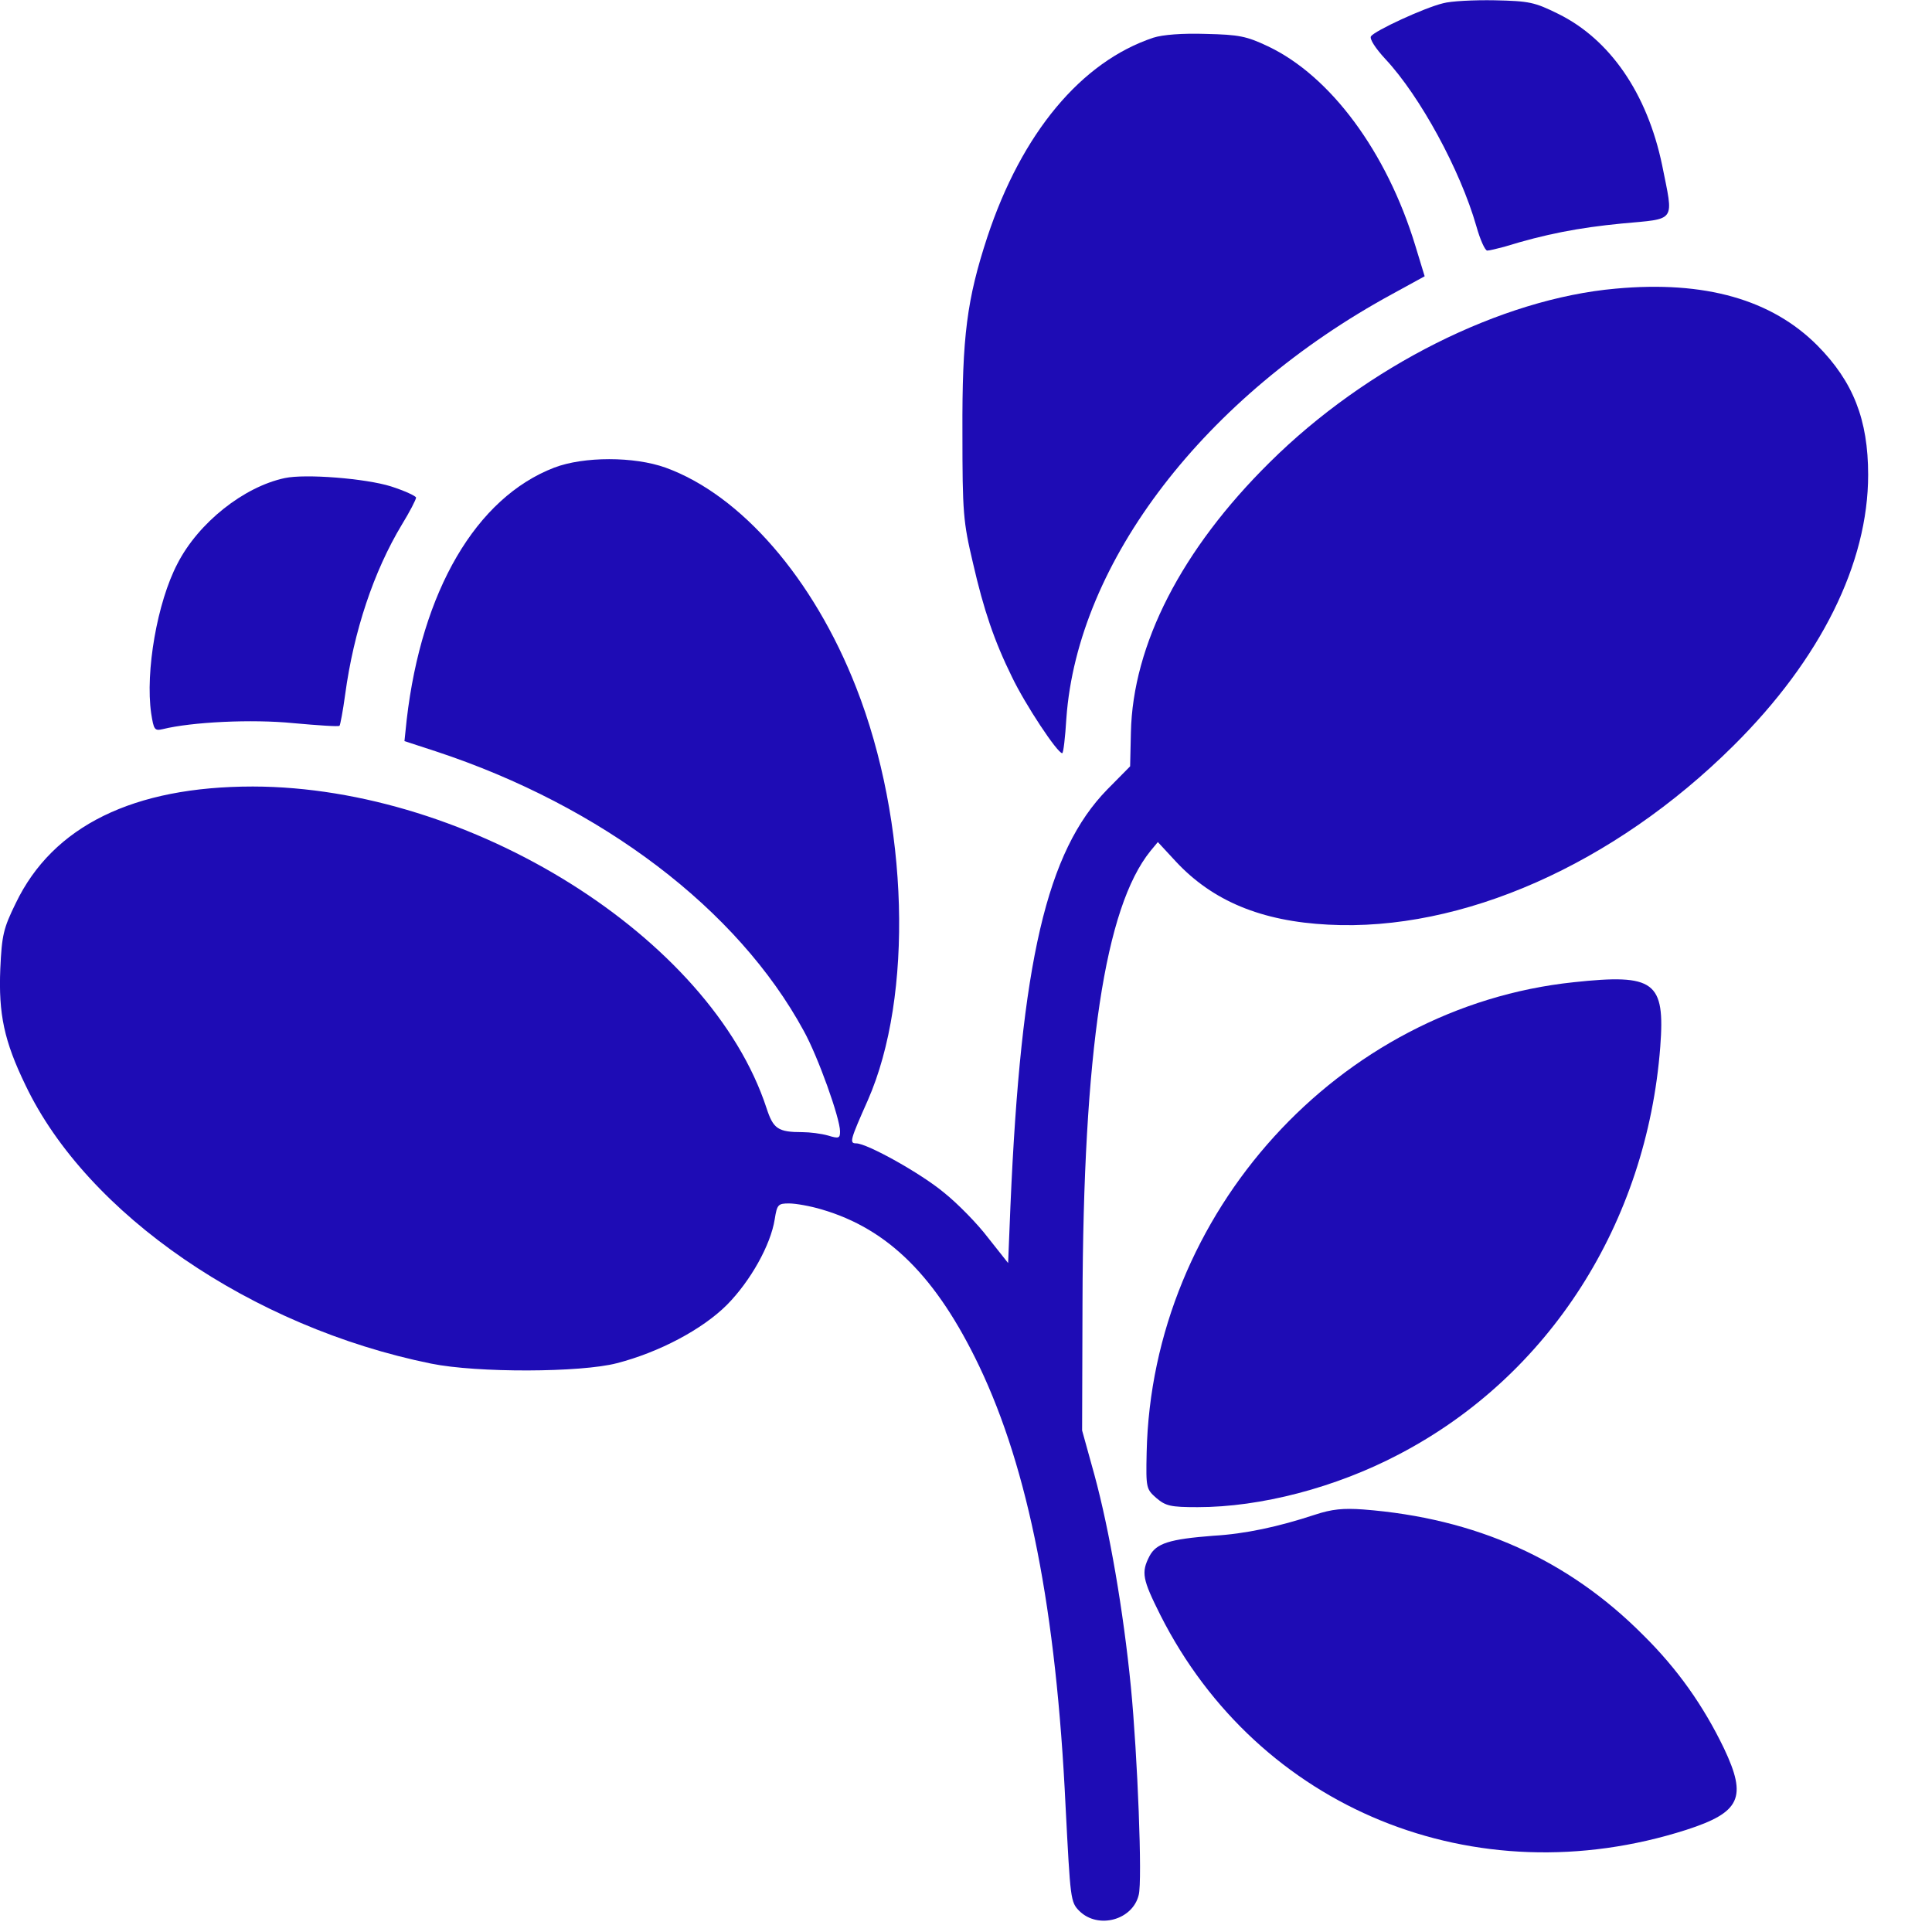 <?xml version="1.0" encoding="UTF-8"?> <svg xmlns="http://www.w3.org/2000/svg" width="20" height="20" viewBox="0 0 20 20" fill="none"><path d="M14.938 0.034C14.743 0.081 14.231 0.318 14.192 0.376C14.176 0.403 14.238 0.5 14.343 0.613C14.701 0.997 15.116 1.759 15.283 2.341C15.322 2.481 15.373 2.594 15.396 2.594C15.419 2.594 15.497 2.574 15.571 2.555C15.998 2.423 16.344 2.357 16.787 2.314C17.361 2.26 17.326 2.31 17.206 1.708C17.051 0.966 16.666 0.407 16.13 0.143C15.885 0.022 15.831 0.011 15.474 0.003C15.26 -0.001 15.019 0.011 14.938 0.034Z" fill="#1E0CB5"></path><path d="M11.94 0.39C11.194 0.638 10.577 1.376 10.22 2.456C10.01 3.097 9.959 3.482 9.963 4.476C9.963 5.311 9.971 5.4 10.072 5.828C10.184 6.317 10.293 6.636 10.476 7.008C10.612 7.292 10.946 7.797 10.996 7.797C11.008 7.797 11.027 7.634 11.039 7.436C11.155 5.816 12.472 4.099 14.414 3.043L14.748 2.86L14.651 2.542C14.356 1.574 13.774 0.786 13.125 0.479C12.903 0.374 12.826 0.359 12.484 0.351C12.239 0.343 12.037 0.359 11.94 0.39Z" fill="#1E0CB5"></path><path d="M16.725 2.988C15.54 3.093 14.146 3.792 13.144 4.786C12.231 5.688 11.726 6.674 11.707 7.583L11.699 7.933L11.462 8.173C10.836 8.814 10.569 9.952 10.46 12.485L10.436 13.075L10.23 12.815C10.118 12.667 9.912 12.458 9.776 12.349C9.535 12.147 8.976 11.836 8.863 11.836C8.79 11.836 8.801 11.801 8.984 11.389C9.458 10.31 9.407 8.504 8.863 7.117C8.421 5.987 7.671 5.124 6.89 4.841C6.564 4.724 6.043 4.724 5.737 4.841C4.929 5.152 4.365 6.115 4.21 7.451L4.187 7.672L4.509 7.777C6.23 8.344 7.636 9.412 8.32 10.671C8.467 10.935 8.696 11.576 8.696 11.712C8.696 11.782 8.685 11.79 8.572 11.755C8.502 11.735 8.382 11.72 8.308 11.72C8.052 11.72 8.005 11.685 7.935 11.471C7.356 9.704 4.87 8.146 2.618 8.142C1.382 8.142 0.547 8.55 0.163 9.35C0.035 9.611 0.019 9.68 0.003 10.03C-0.016 10.496 0.042 10.776 0.264 11.234C0.901 12.57 2.606 13.739 4.463 14.116C4.94 14.213 6.012 14.209 6.385 14.112C6.82 14 7.271 13.763 7.527 13.506C7.768 13.262 7.978 12.889 8.02 12.621C8.044 12.469 8.055 12.458 8.168 12.458C8.238 12.458 8.389 12.485 8.506 12.52C9.197 12.722 9.695 13.219 10.137 14.143C10.646 15.211 10.934 16.66 11.031 18.703C11.081 19.663 11.081 19.69 11.174 19.783C11.369 19.974 11.726 19.876 11.788 19.616C11.827 19.473 11.776 18.175 11.707 17.464C11.629 16.672 11.485 15.841 11.33 15.27L11.202 14.808L11.206 13.487C11.213 10.881 11.438 9.393 11.909 8.81L11.986 8.717L12.173 8.919C12.553 9.327 13.058 9.537 13.75 9.572C15.132 9.646 16.706 8.95 17.945 7.719C18.849 6.822 19.339 5.831 19.339 4.915C19.339 4.344 19.184 3.951 18.815 3.578C18.341 3.101 17.649 2.903 16.725 2.988Z" fill="#1E0CB5"></path><path d="M2.948 4.949C2.524 5.039 2.054 5.411 1.837 5.835C1.627 6.235 1.503 6.953 1.565 7.385C1.592 7.556 1.6 7.567 1.685 7.548C1.984 7.474 2.606 7.443 3.037 7.486C3.293 7.509 3.507 7.524 3.515 7.513C3.522 7.505 3.55 7.361 3.573 7.19C3.662 6.534 3.868 5.916 4.16 5.431C4.241 5.299 4.307 5.171 4.307 5.151C4.307 5.136 4.191 5.081 4.047 5.035C3.787 4.953 3.161 4.903 2.948 4.949Z" fill="#1E0CB5"></path><path d="M16.29 10.168C13.858 10.424 11.924 12.556 11.87 15.038C11.862 15.407 11.866 15.415 11.971 15.508C12.068 15.59 12.118 15.602 12.398 15.602C13.05 15.602 13.827 15.4 14.484 15.054C16.038 14.242 17.047 12.661 17.187 10.836C17.238 10.16 17.129 10.078 16.29 10.168Z" fill="#1E0CB5"></path><path d="M13.61 15.681C13.233 15.805 12.891 15.879 12.561 15.898C12.106 15.933 11.97 15.976 11.9 16.108C11.811 16.279 11.827 16.349 12.013 16.721C13.027 18.726 15.268 19.642 17.455 18.943C18.018 18.761 18.088 18.609 17.847 18.1C17.634 17.658 17.366 17.277 17.008 16.924C16.231 16.143 15.276 15.716 14.114 15.626C13.905 15.611 13.788 15.622 13.61 15.681Z" fill="#1E0CB5"></path></svg> 